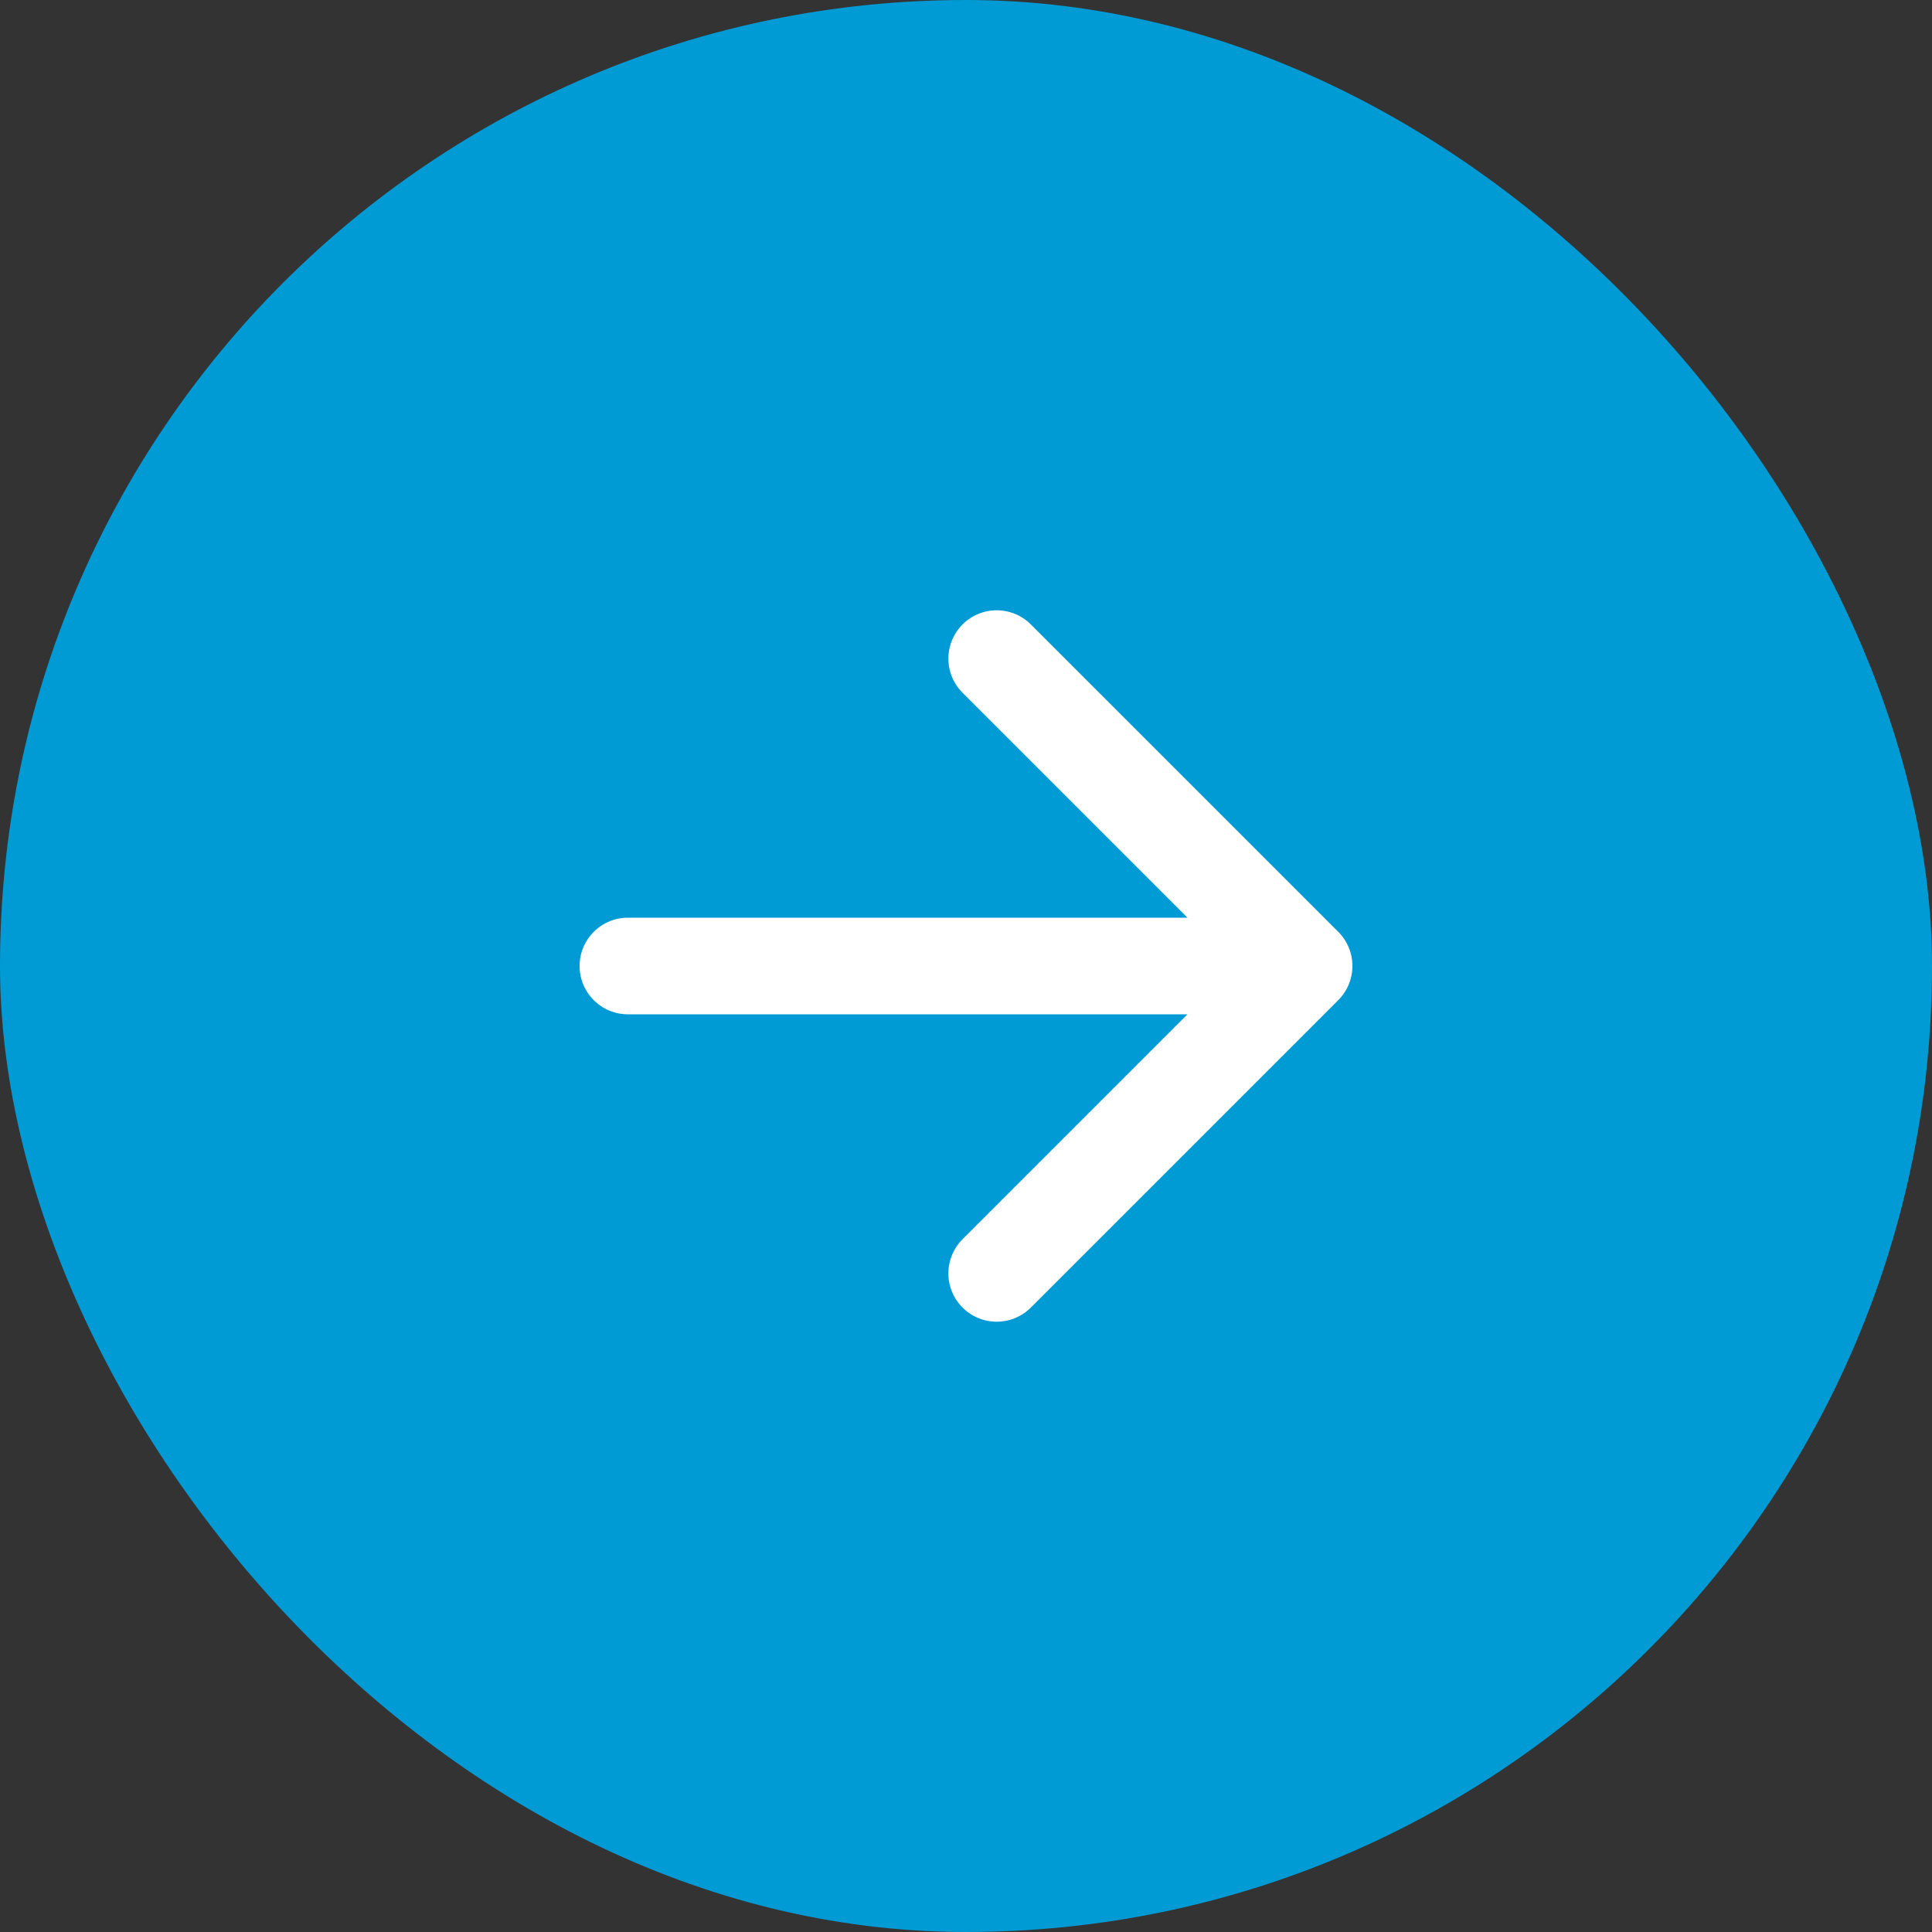 <svg width="56" height="56" fill="none" xmlns="http://www.w3.org/2000/svg"><rect width="100%" height="100%" fill="#333333" stroke="none"/><rect width="56" height="56" rx="28" fill="#009BD5"/><path d="M18.2 26.6a1.4 1.4 0 1 0 0 2.8v-2.8Zm20.59 2.39a1.4 1.4 0 0 0 0-1.98l-8.91-8.91a1.4 1.4 0 0 0-1.98 1.98L35.82 28l-7.92 7.92a1.4 1.4 0 0 0 1.98 1.98l8.91-8.91Zm-20.59.41h19.6v-2.8H18.2v2.8Z" fill="#fff"/></svg>